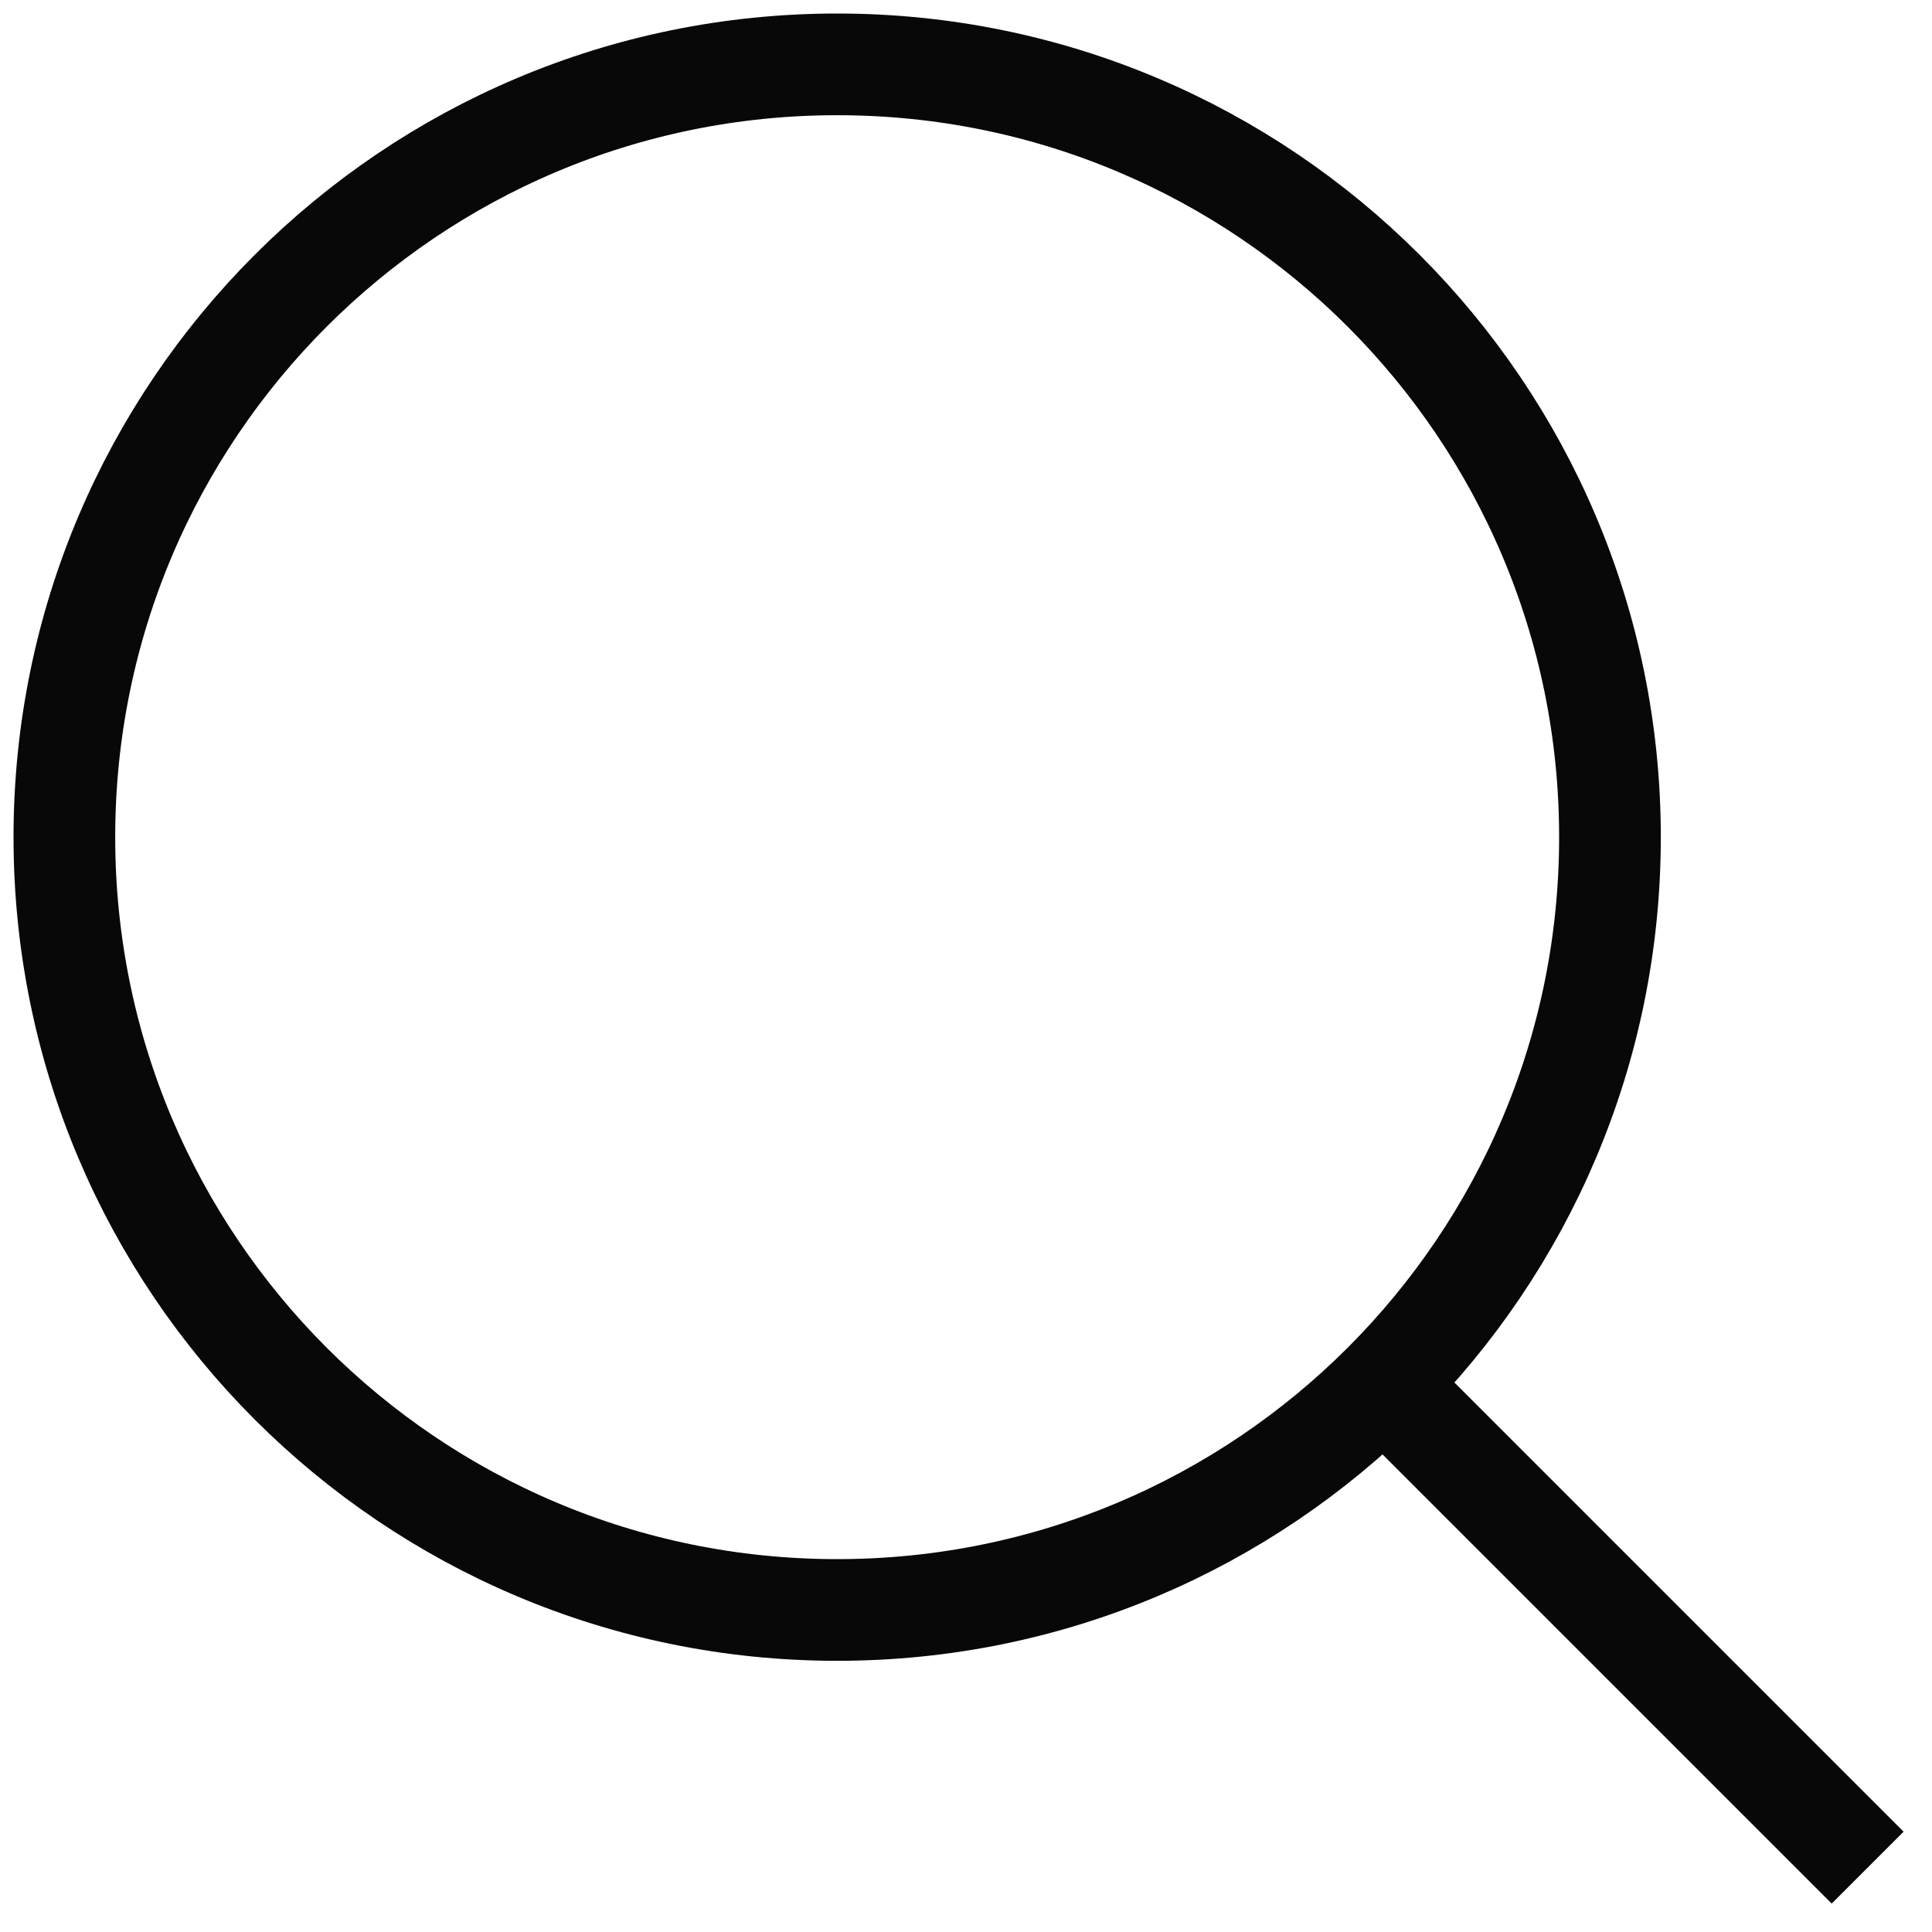 <svg width="19" height="19" viewBox="0 0 19 19" fill="none" xmlns="http://www.w3.org/2000/svg">
<path d="M18.367 18.367L13.3 13.3M8.233 15.833C4.036 15.833 0.633 12.431 0.633 8.233C0.633 4.036 4.036 0.633 8.233 0.633C12.431 0.633 15.833 4.036 15.833 8.233C15.833 12.431 12.431 15.833 8.233 15.833Z" stroke="#090808"/>
</svg>

